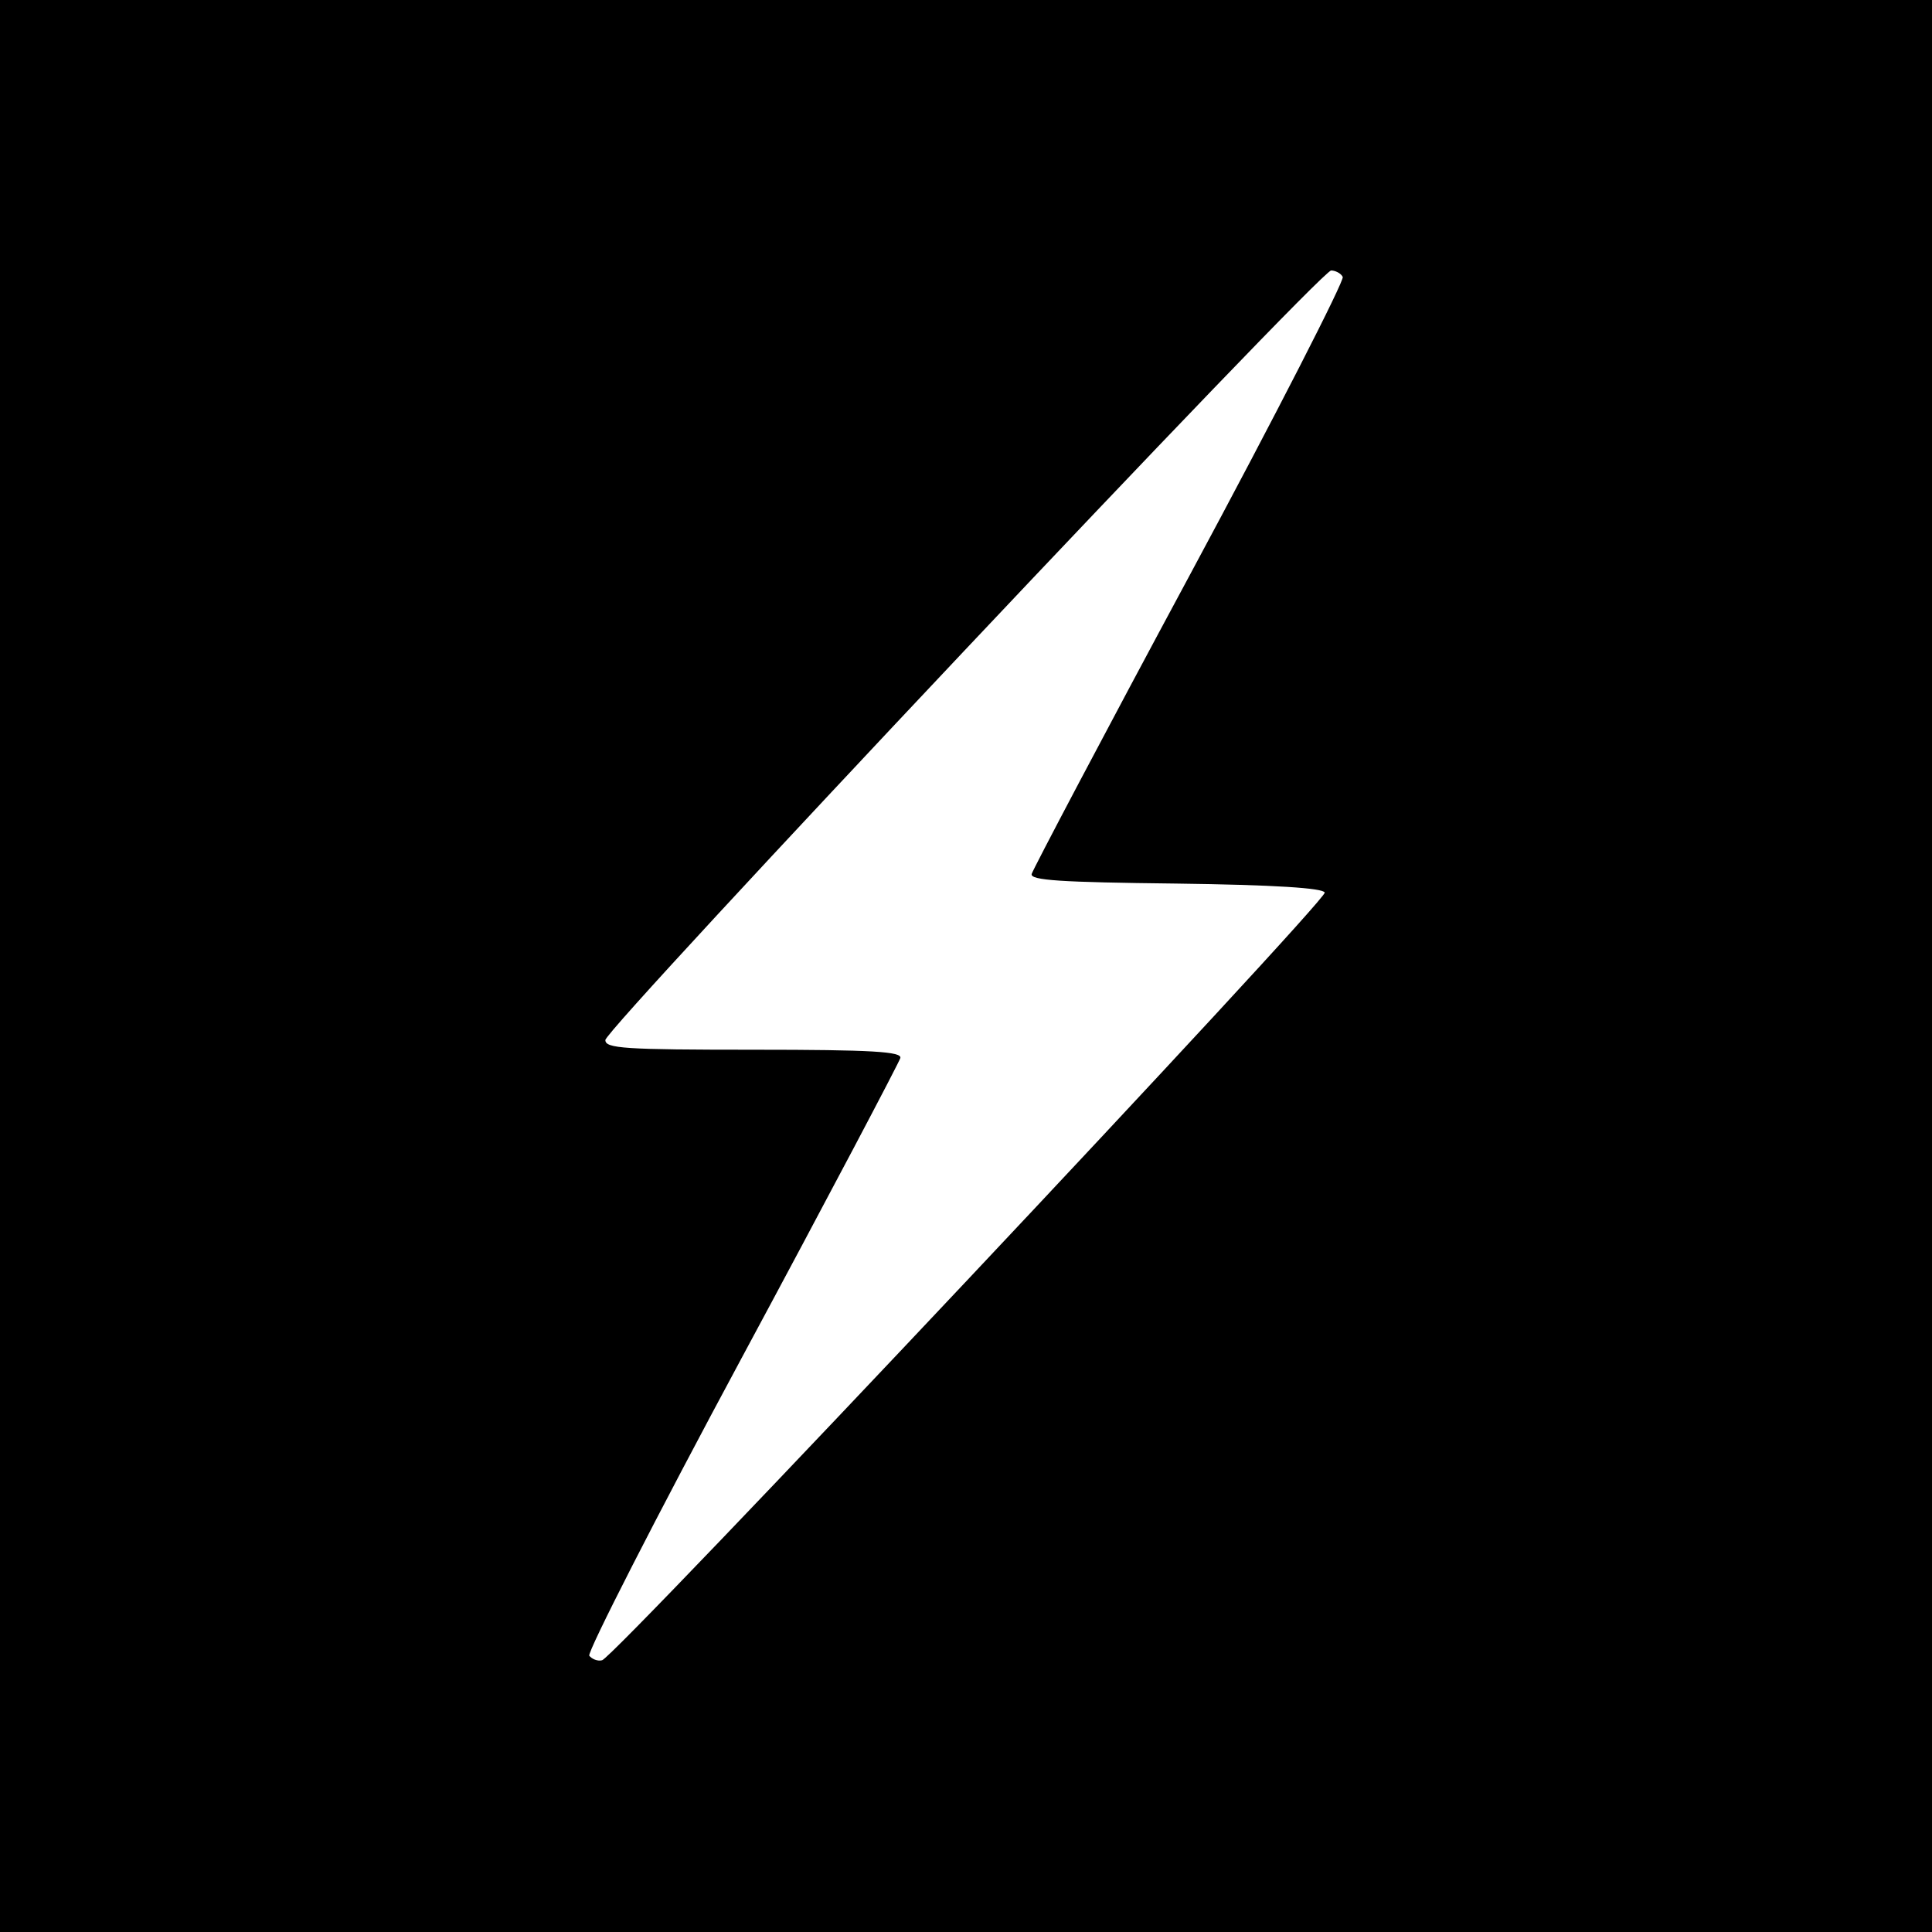 <?xml version="1.0" standalone="no"?>
<!DOCTYPE svg PUBLIC "-//W3C//DTD SVG 20010904//EN"
 "http://www.w3.org/TR/2001/REC-SVG-20010904/DTD/svg10.dtd">
<svg version="1.0" xmlns="http://www.w3.org/2000/svg"
 width="300pt" height="300pt" viewBox="0 0 300 300"
 preserveAspectRatio="xMidYMid meet">
<g transform="translate(0,300) scale(0.1,-0.1)"
fill="#000000" stroke="none">
<path d="M0 1500 l0 -1500 1500 0 1500 0 0 1500 0 1500 -1500 0 -1500 0 0
-1500z m2085 1070 c3 -5 -103 -213 -237 -462 -134 -249 -244 -458 -246 -465
-3 -10 45 -13 224 -15 154 -2 229 -7 231 -14 4 -12 -1102 -1187 -1122 -1192
-7 -2 -16 2 -20 7 -3 6 103 214 237 463 134 249 244 458 246 465 3 10 -43 13
-227 13 -202 0 -231 2 -231 15 0 18 1109 1194 1127 1195 6 0 15 -4 18 -10z"/>
</g>
</svg>
